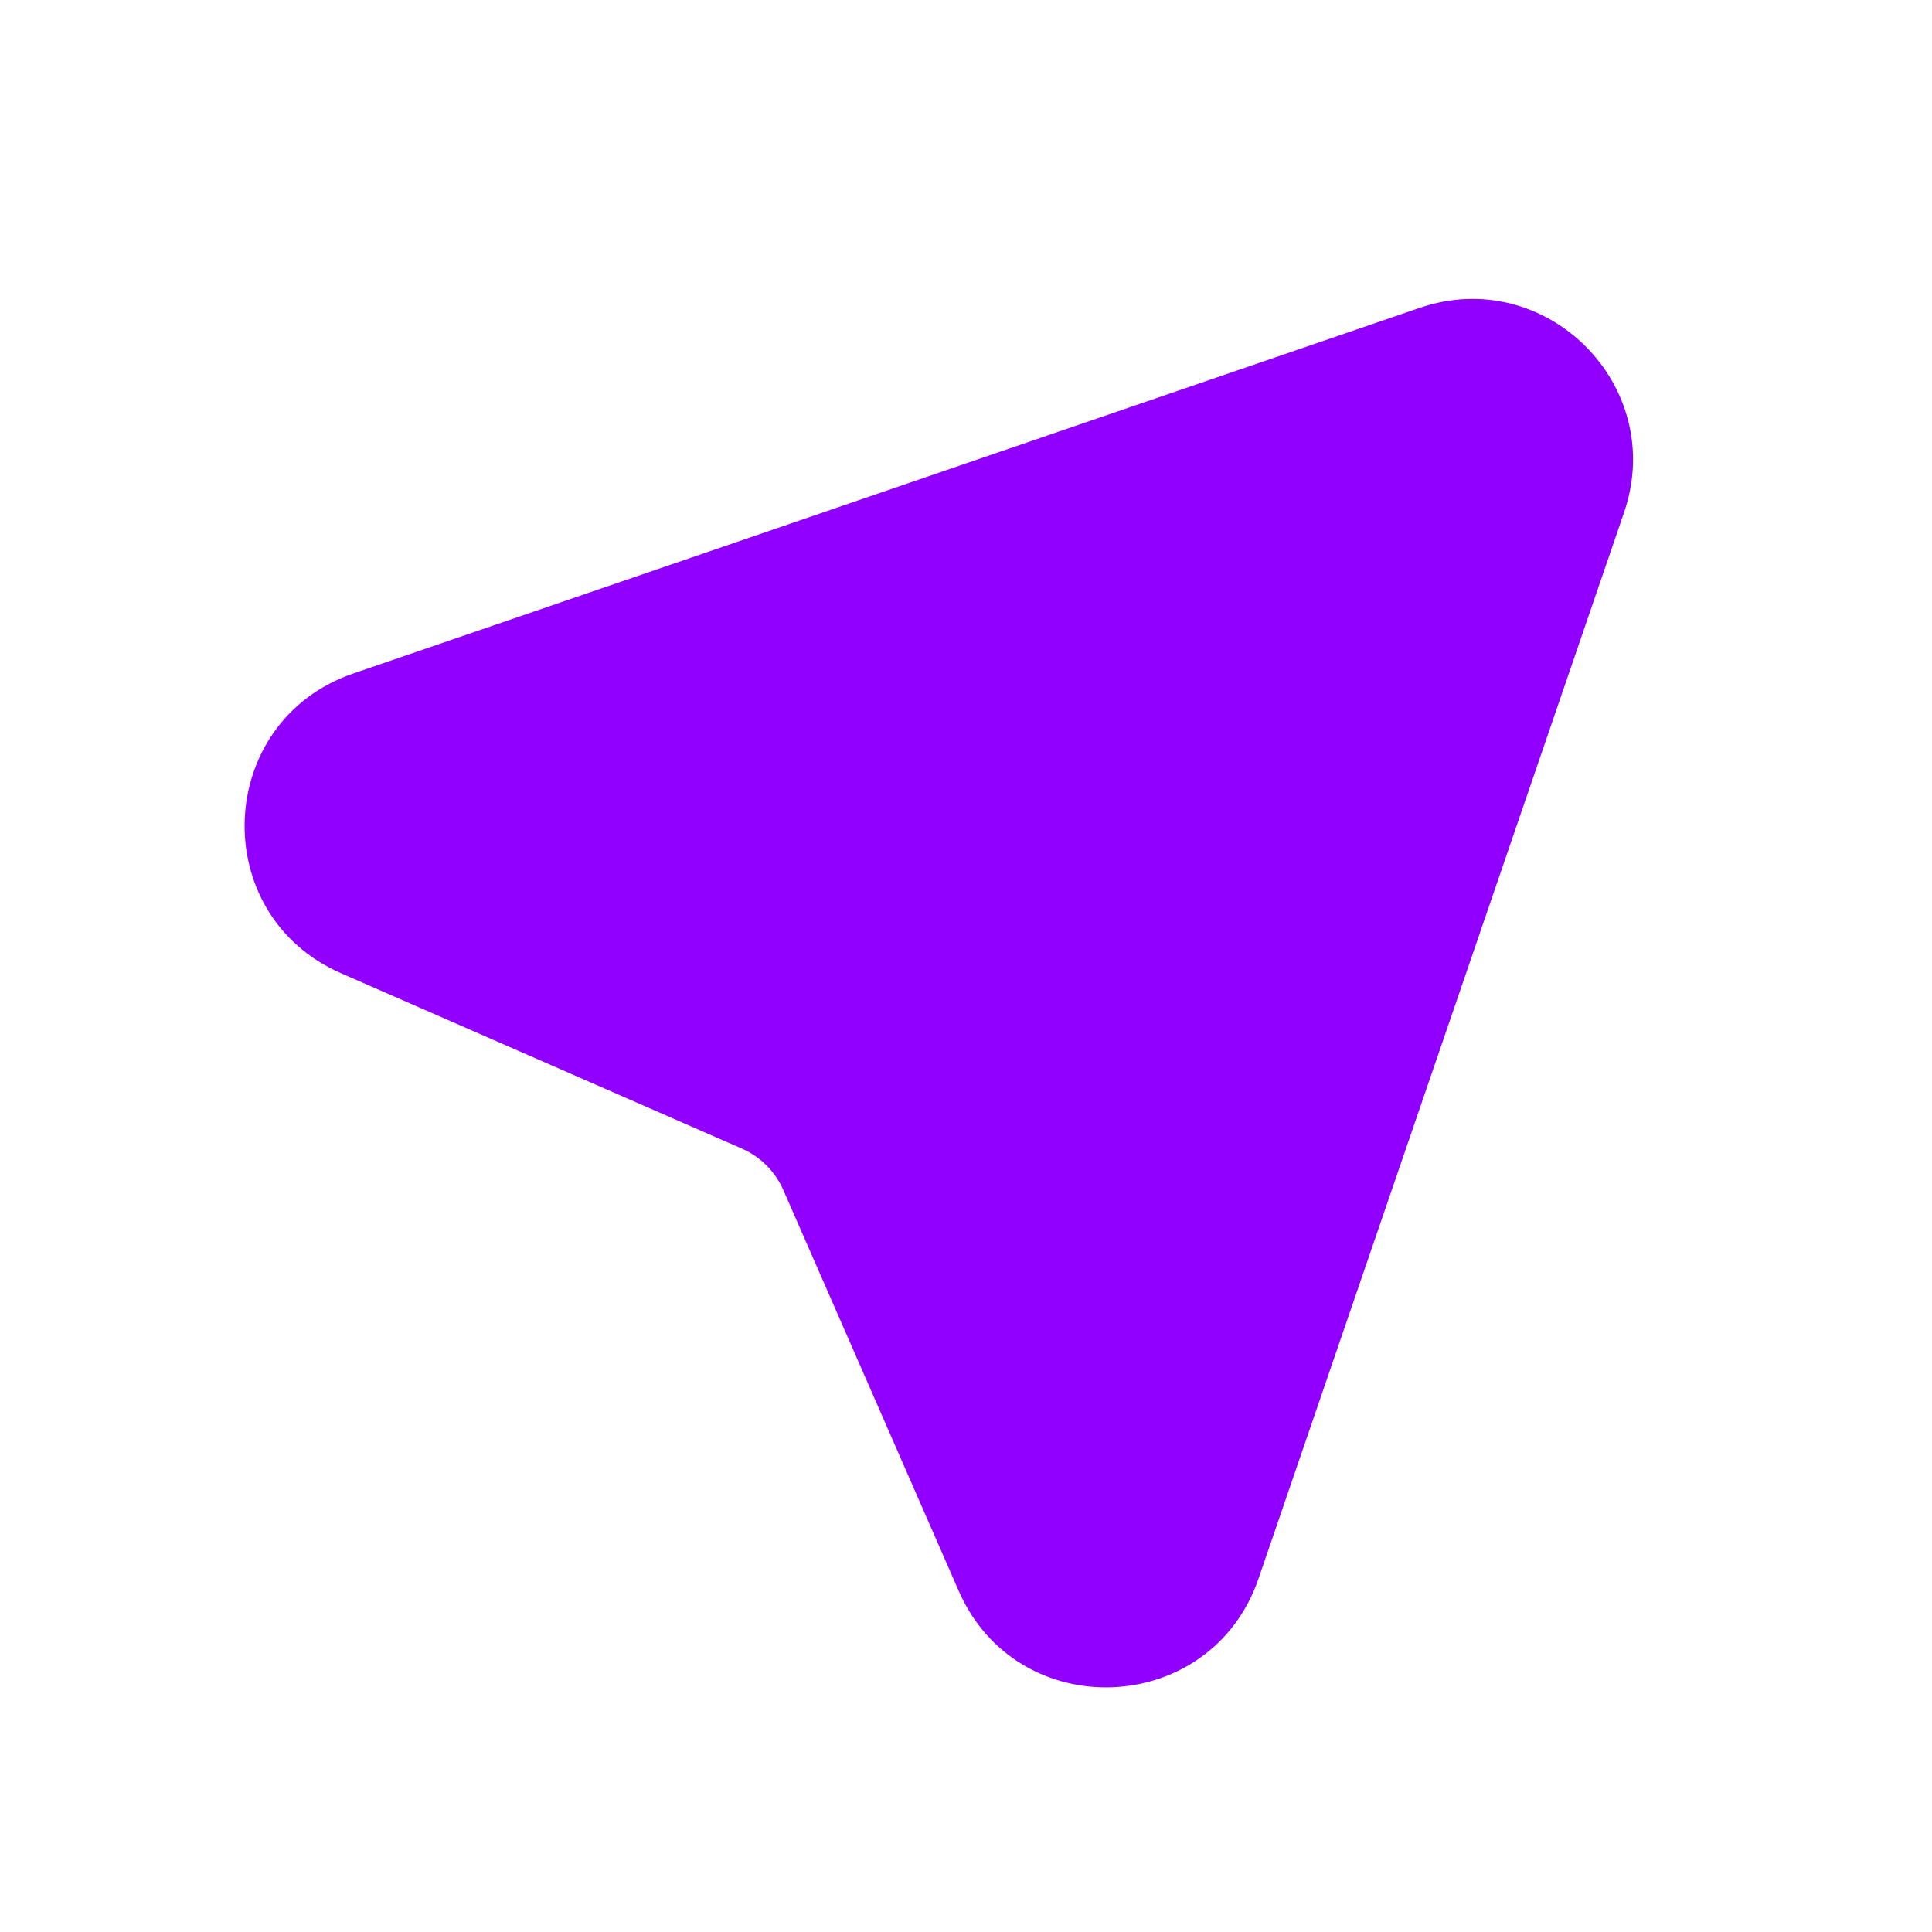 <?xml version="1.0" encoding="UTF-8"?> <svg xmlns="http://www.w3.org/2000/svg" width="92" height="92" viewBox="0 0 92 92" fill="none"><path d="M16.829 32.069L67.597 14.663C73.63 12.594 79.404 18.368 77.336 24.402L59.93 75.17C57.663 81.781 48.455 82.16 45.653 75.756L37.303 56.671C36.917 55.787 36.212 55.082 35.328 54.695L16.242 46.345C9.839 43.544 10.217 34.336 16.829 32.069Z" fill="#9100FF"></path></svg> 